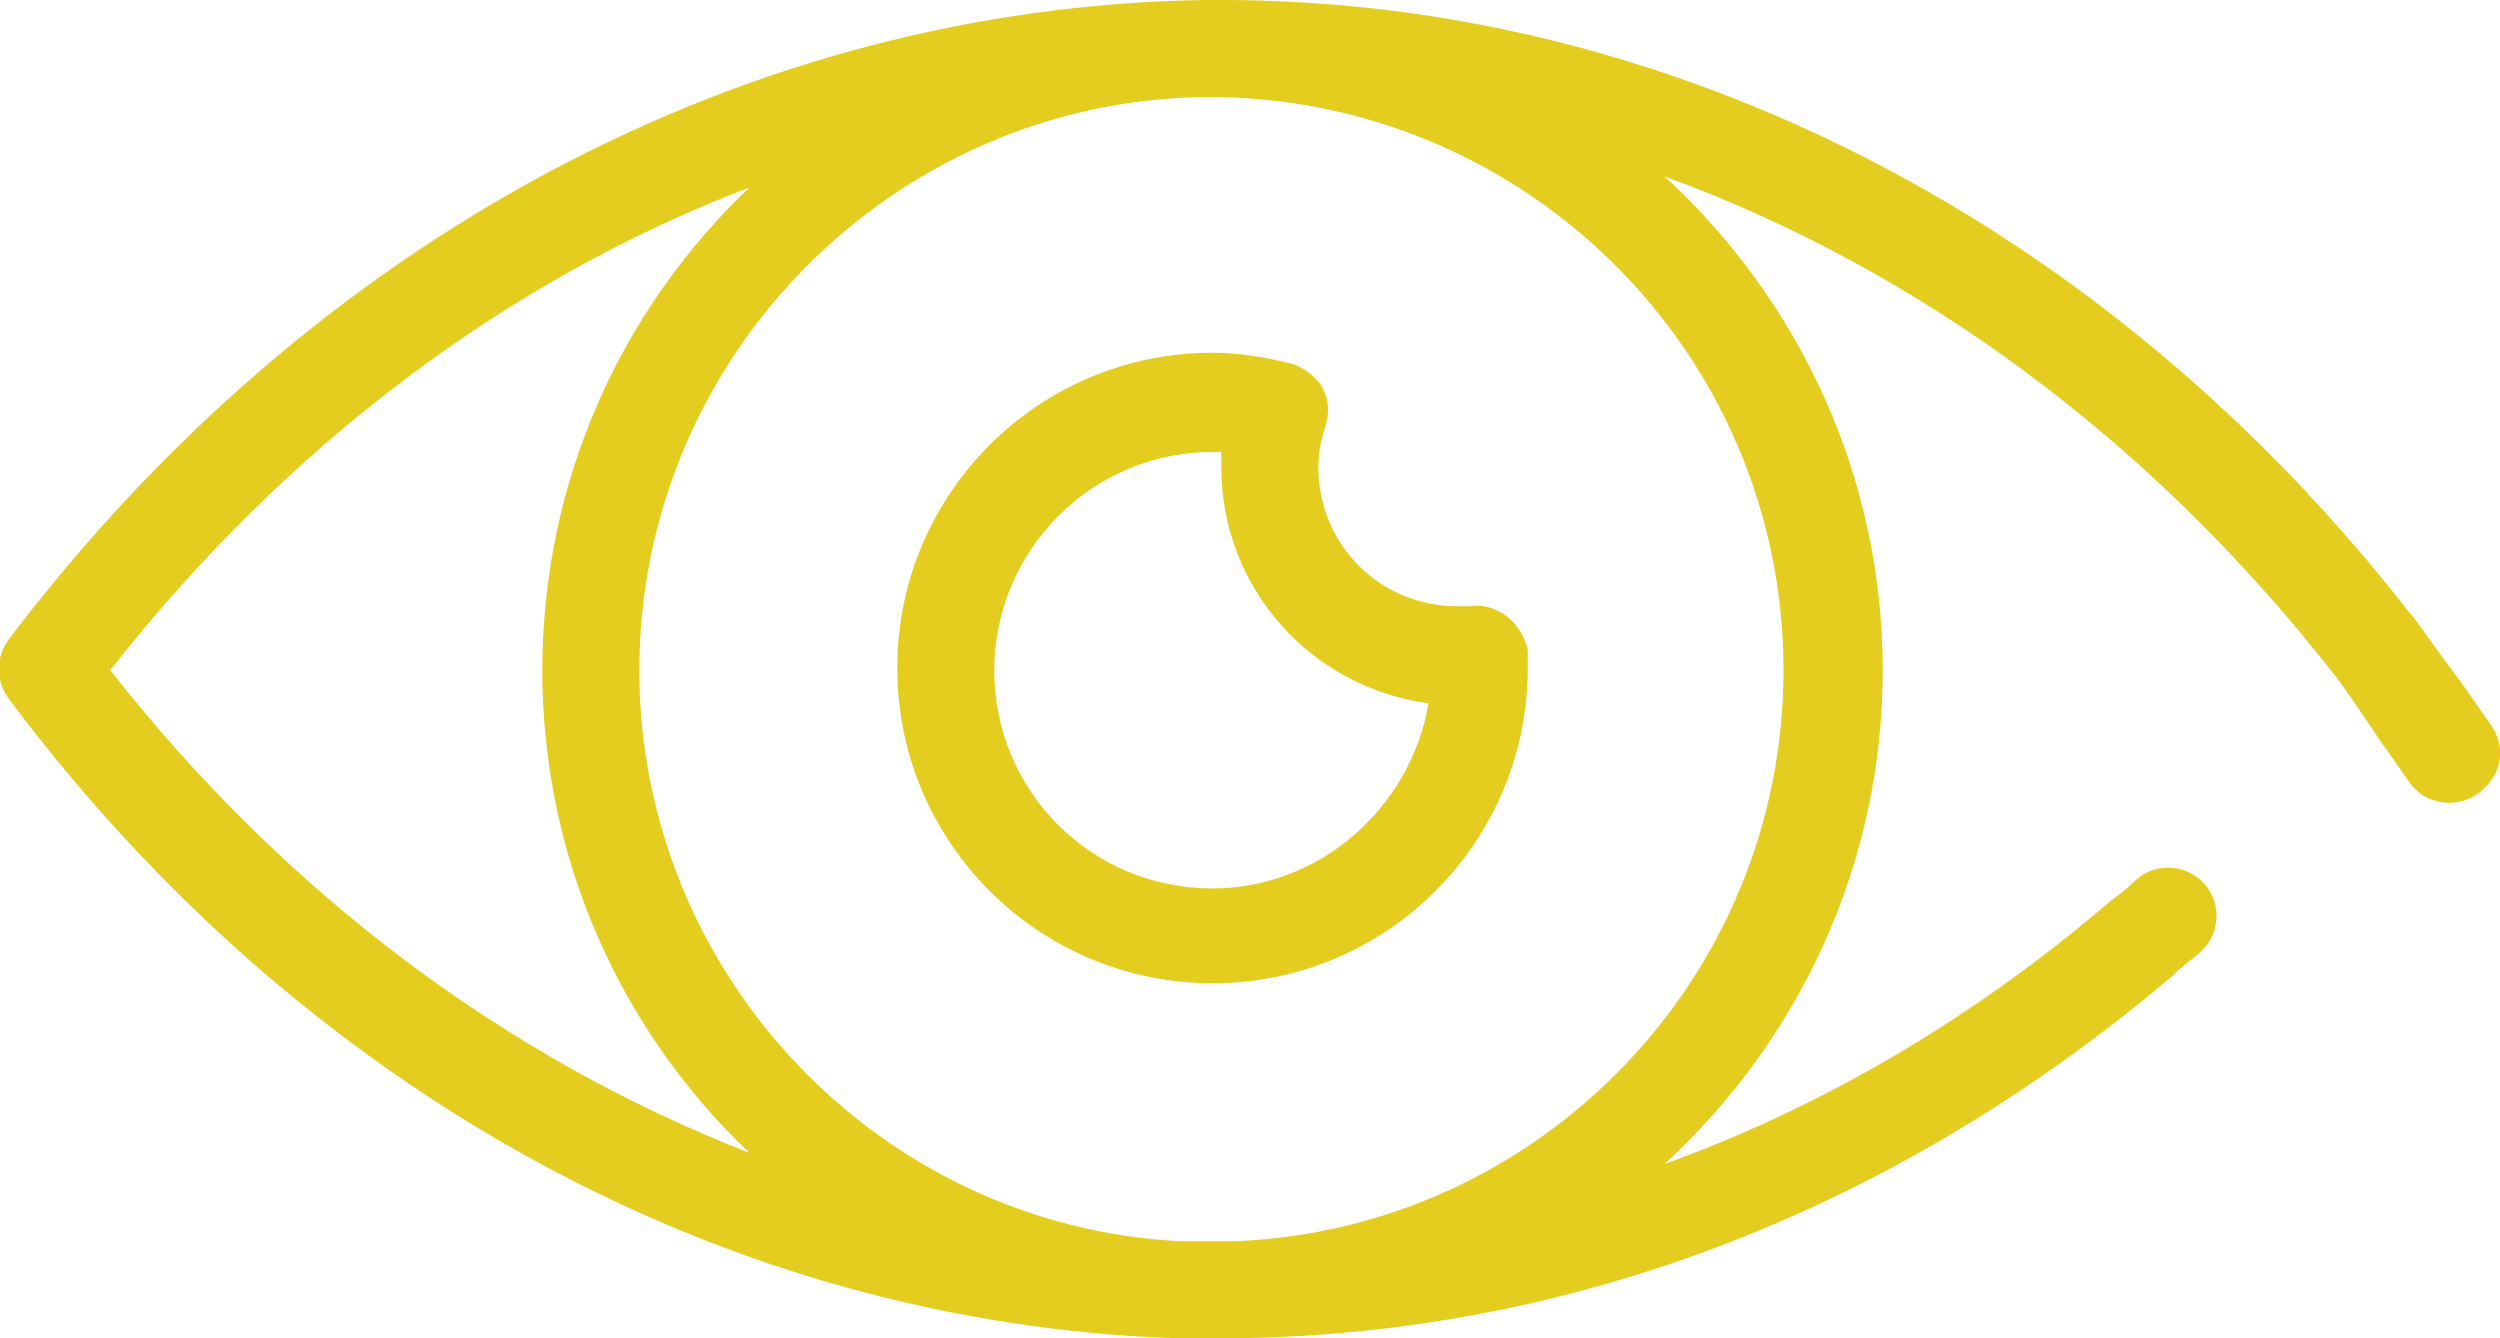 <?xml version="1.0" encoding="utf-8"?>
<!-- Generator: Adobe Illustrator 21.1.0, SVG Export Plug-In . SVG Version: 6.00 Build 0)  -->
<!DOCTYPE svg PUBLIC "-//W3C//DTD SVG 1.1//EN" "http://www.w3.org/Graphics/SVG/1.1/DTD/svg11.dtd">
<svg version="1.1" id="Layer_1" xmlns="http://www.w3.org/2000/svg" xmlns:xlink="http://www.w3.org/1999/xlink" x="0px" y="0px"
	 viewBox="0 0 113.4 60.7" enable-background="new 0 0 113.4 60.7" xml:space="preserve">
<g>
	<path fill="#E4CD1F" d="M113,32.9l-1.4-2c-1.3-1.7-2-2.8-2.3-3.1C95.5,10.1,75.8,0,55.4,0c-0.1,0-0.2,0-0.3,0C55,0,55,0,55,0
		c-0.1,0-0.2,0-0.3,0C33.9,0.3,14.2,10.8,0.4,29c-0.6,0.8-0.6,1.9,0,2.7c13.4,17.9,32.6,28.3,52.9,29c0.5,0,1.1,0,1.6,0
		c0.4,0,0.8,0,1.2,0c15.4-0.2,30-5.9,42.4-16.4c0.4-0.4,0.8-0.7,1.3-1.1c0.9-0.8,1-2.2,0.2-3.1c-0.8-0.9-2.2-1-3.1-0.2
		c-0.4,0.4-0.8,0.7-1.2,1c-6.2,5.3-13,9.3-20.2,11.9c6.1-5.6,9.9-13.6,9.9-22.4c0-8.8-3.8-16.8-9.9-22.4c11.5,4.2,22,11.9,30.3,22.5
		c0.2,0.2,1.3,1.8,2.1,3l1.4,2c0.7,1,2.1,1.2,3.1,0.5C113.5,35.2,113.7,33.9,113,32.9z M5,30.4c8-10.2,18-17.7,29-21.9
		c-5.8,5.5-9.4,13.3-9.4,21.9c0,8.6,3.6,16.4,9.4,21.9C23,48,13,40.6,5,30.4z M80.9,30.4c0,13.9-11,25.3-24.8,25.9
		c-0.3,0-0.5,0-0.8,0c-0.6,0-1.2,0-1.8,0C39.9,55.6,29,44.2,29,30.4c0-14.2,11.5-25.8,25.6-26c0.1,0,0.3,0,0.4,0
		C69.3,4.5,80.9,16.1,80.9,30.4z"/>
	<path fill="#E4CD1F" d="M68.4,28c-0.5-0.4-1.1-0.6-1.7-0.5c-0.2,0-0.4,0-0.6,0c-3.5,0-6.3-2.8-6.3-6.3c0-0.6,0.1-1.2,0.3-1.8
		c0.2-0.6,0.2-1.2-0.1-1.8c-0.3-0.5-0.8-0.9-1.4-1.1c-1.2-0.3-2.4-0.5-3.6-0.5c-7.9,0-14.3,6.4-14.3,14.3c0,7.9,6.4,14.3,14.3,14.3
		c7.9,0,14.3-6.4,14.3-14.3c0-0.3,0-0.5,0-0.8C69.2,29,68.9,28.4,68.4,28z M55,40.3c-5.5,0-9.9-4.4-9.9-9.9c0-5.4,4.4-9.9,9.9-9.9
		c0.1,0,0.3,0,0.4,0c0,0.2,0,0.5,0,0.7c0,5.5,4.1,10,9.4,10.7C64,36.6,59.9,40.3,55,40.3z"/>
</g>
</svg>
